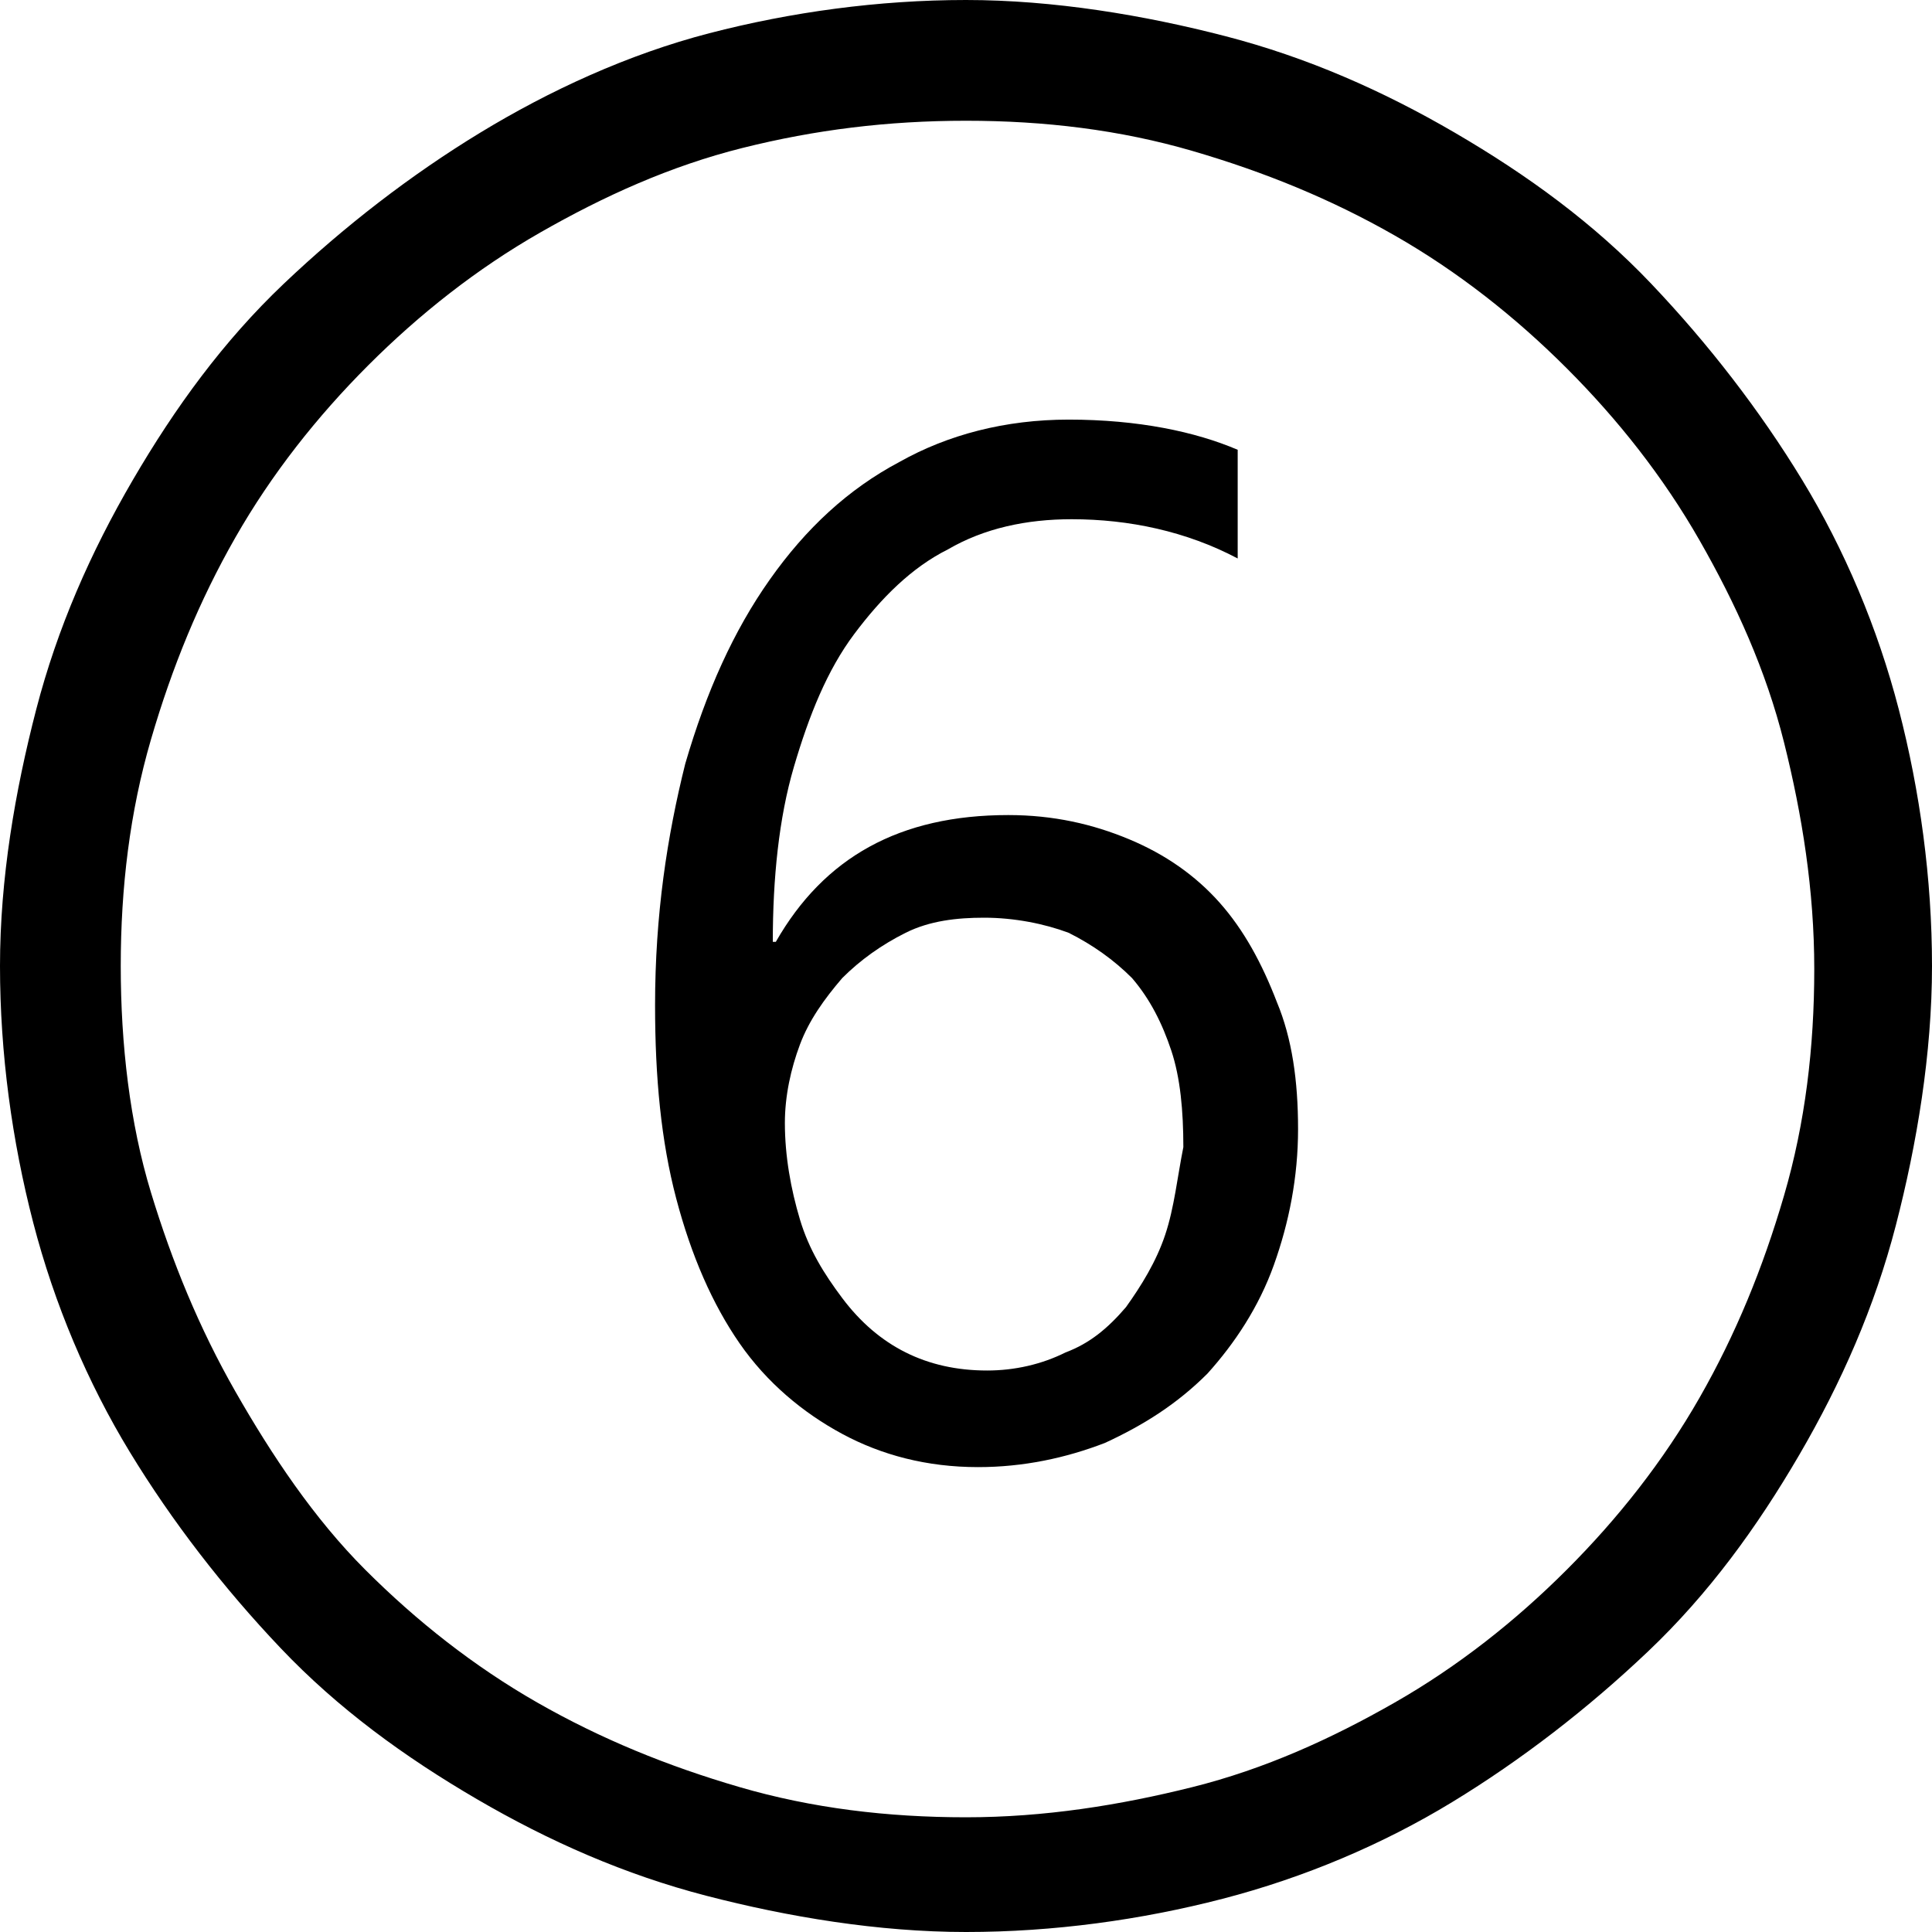 <?xml version="1.0" encoding="utf-8"?>
<!-- Generator: Adobe Illustrator 25.3.1, SVG Export Plug-In . SVG Version: 6.00 Build 0)  -->
<svg version="1.1" id="Layer_1" xmlns="http://www.w3.org/2000/svg" xmlns:xlink="http://www.w3.org/1999/xlink" x="0px" y="0px"
	 viewBox="0 0 64 64" style="enable-background:new 0 0 64 64;" xml:space="preserve">
<path d="M32,64c2.9,0,5.8-0.4,8.5-1.1s5.3-1.8,7.6-3.2s4.5-3.1,6.5-5s3.6-4.1,5-6.5s2.5-4.9,3.2-7.6S64,34.9,64,32s-0.4-5.8-1.1-8.5
	s-1.8-5.3-3.2-7.6s-3.1-4.5-5-6.5s-4.1-3.6-6.5-5s-4.9-2.5-7.6-3.2S34.9,0,32,0s-5.8,0.4-8.5,1.1S18.2,3,15.9,4.4s-4.5,3.1-6.5,5
	s-3.6,4.1-5,6.5s-2.5,4.9-3.2,7.6S0,29.1,0,32s0.4,5.8,1.1,8.5s1.8,5.3,3.2,7.6s3.1,4.5,5,6.5s4.1,3.6,6.5,5s4.9,2.5,7.6,3.2
	S29.1,64,32,64z M32,4c2.6,0,5.1,0.3,7.5,1s4.6,1.6,6.7,2.8s4,2.7,5.7,4.4s3.2,3.6,4.4,5.7s2.2,4.3,2.8,6.7s1,4.9,1,7.5
	s-0.3,5.1-1,7.5s-1.6,4.6-2.8,6.7s-2.7,4-4.4,5.7s-3.6,3.2-5.7,4.4s-4.3,2.2-6.7,2.8s-4.9,1-7.5,1s-5.1-0.3-7.5-1s-4.6-1.6-6.7-2.8
	s-4-2.7-5.7-4.4S9,48.2,7.8,46.1S5.7,41.8,5,39.5S4,34.6,4,32s0.3-5.1,1-7.5s1.6-4.6,2.8-6.7s2.7-4,4.4-5.7s3.6-3.2,5.7-4.4
	s4.3-2.2,6.7-2.8S29.4,4,32,4z"/>
<g>
	<path d="M42.3,33.2c-0.5-1.3-1.1-2.4-1.9-3.3c-0.8-0.9-1.8-1.6-3-2.1c-1.2-0.5-2.5-0.8-4-0.8c-3.6,0-6.1,1.4-7.7,4.2h-0.1
		c0-2.1,0.2-4.1,0.7-5.8c0.5-1.7,1.1-3.2,2-4.4c0.9-1.2,1.9-2.2,3.1-2.8c1.2-0.7,2.6-1,4.1-1c1.9,0,3.8,0.4,5.5,1.3v-3.6
		c-1.4-0.6-3.3-1-5.6-1c-2.1,0-4,0.5-5.6,1.4c-1.7,0.9-3.1,2.2-4.3,3.9c-1.2,1.7-2.1,3.7-2.8,6.1c-0.6,2.4-1,5-1,8
		c0,2.4,0.2,4.5,0.7,6.4c0.5,1.9,1.2,3.5,2.1,4.8c0.9,1.3,2.1,2.3,3.4,3c1.3,0.7,2.8,1.1,4.5,1.1c1.5,0,2.9-0.3,4.2-0.8
		c1.3-0.6,2.4-1.3,3.4-2.3c0.9-1,1.7-2.2,2.2-3.6c0.5-1.4,0.8-2.9,0.8-4.5C43,35.8,42.8,34.4,42.3,33.2z M38.6,40.9
		c-0.3,0.9-0.8,1.7-1.3,2.4c-0.6,0.7-1.2,1.2-2,1.5c-0.8,0.4-1.7,0.6-2.6,0.6c-1,0-1.9-0.2-2.7-0.6c-0.8-0.4-1.5-1-2.1-1.8
		c-0.6-0.8-1.1-1.6-1.4-2.6s-0.5-2.1-0.5-3.2c0-0.9,0.2-1.8,0.5-2.6c0.3-0.8,0.8-1.5,1.4-2.2c0.6-0.6,1.3-1.1,2.1-1.5
		c0.8-0.4,1.7-0.5,2.6-0.5c1,0,2,0.2,2.8,0.5c0.8,0.4,1.5,0.9,2.1,1.5c0.6,0.7,1,1.5,1.3,2.4c0.3,0.9,0.4,2,0.4,3.2
		C39,39,38.9,40,38.6,40.9z"/>
</g>
</svg>
